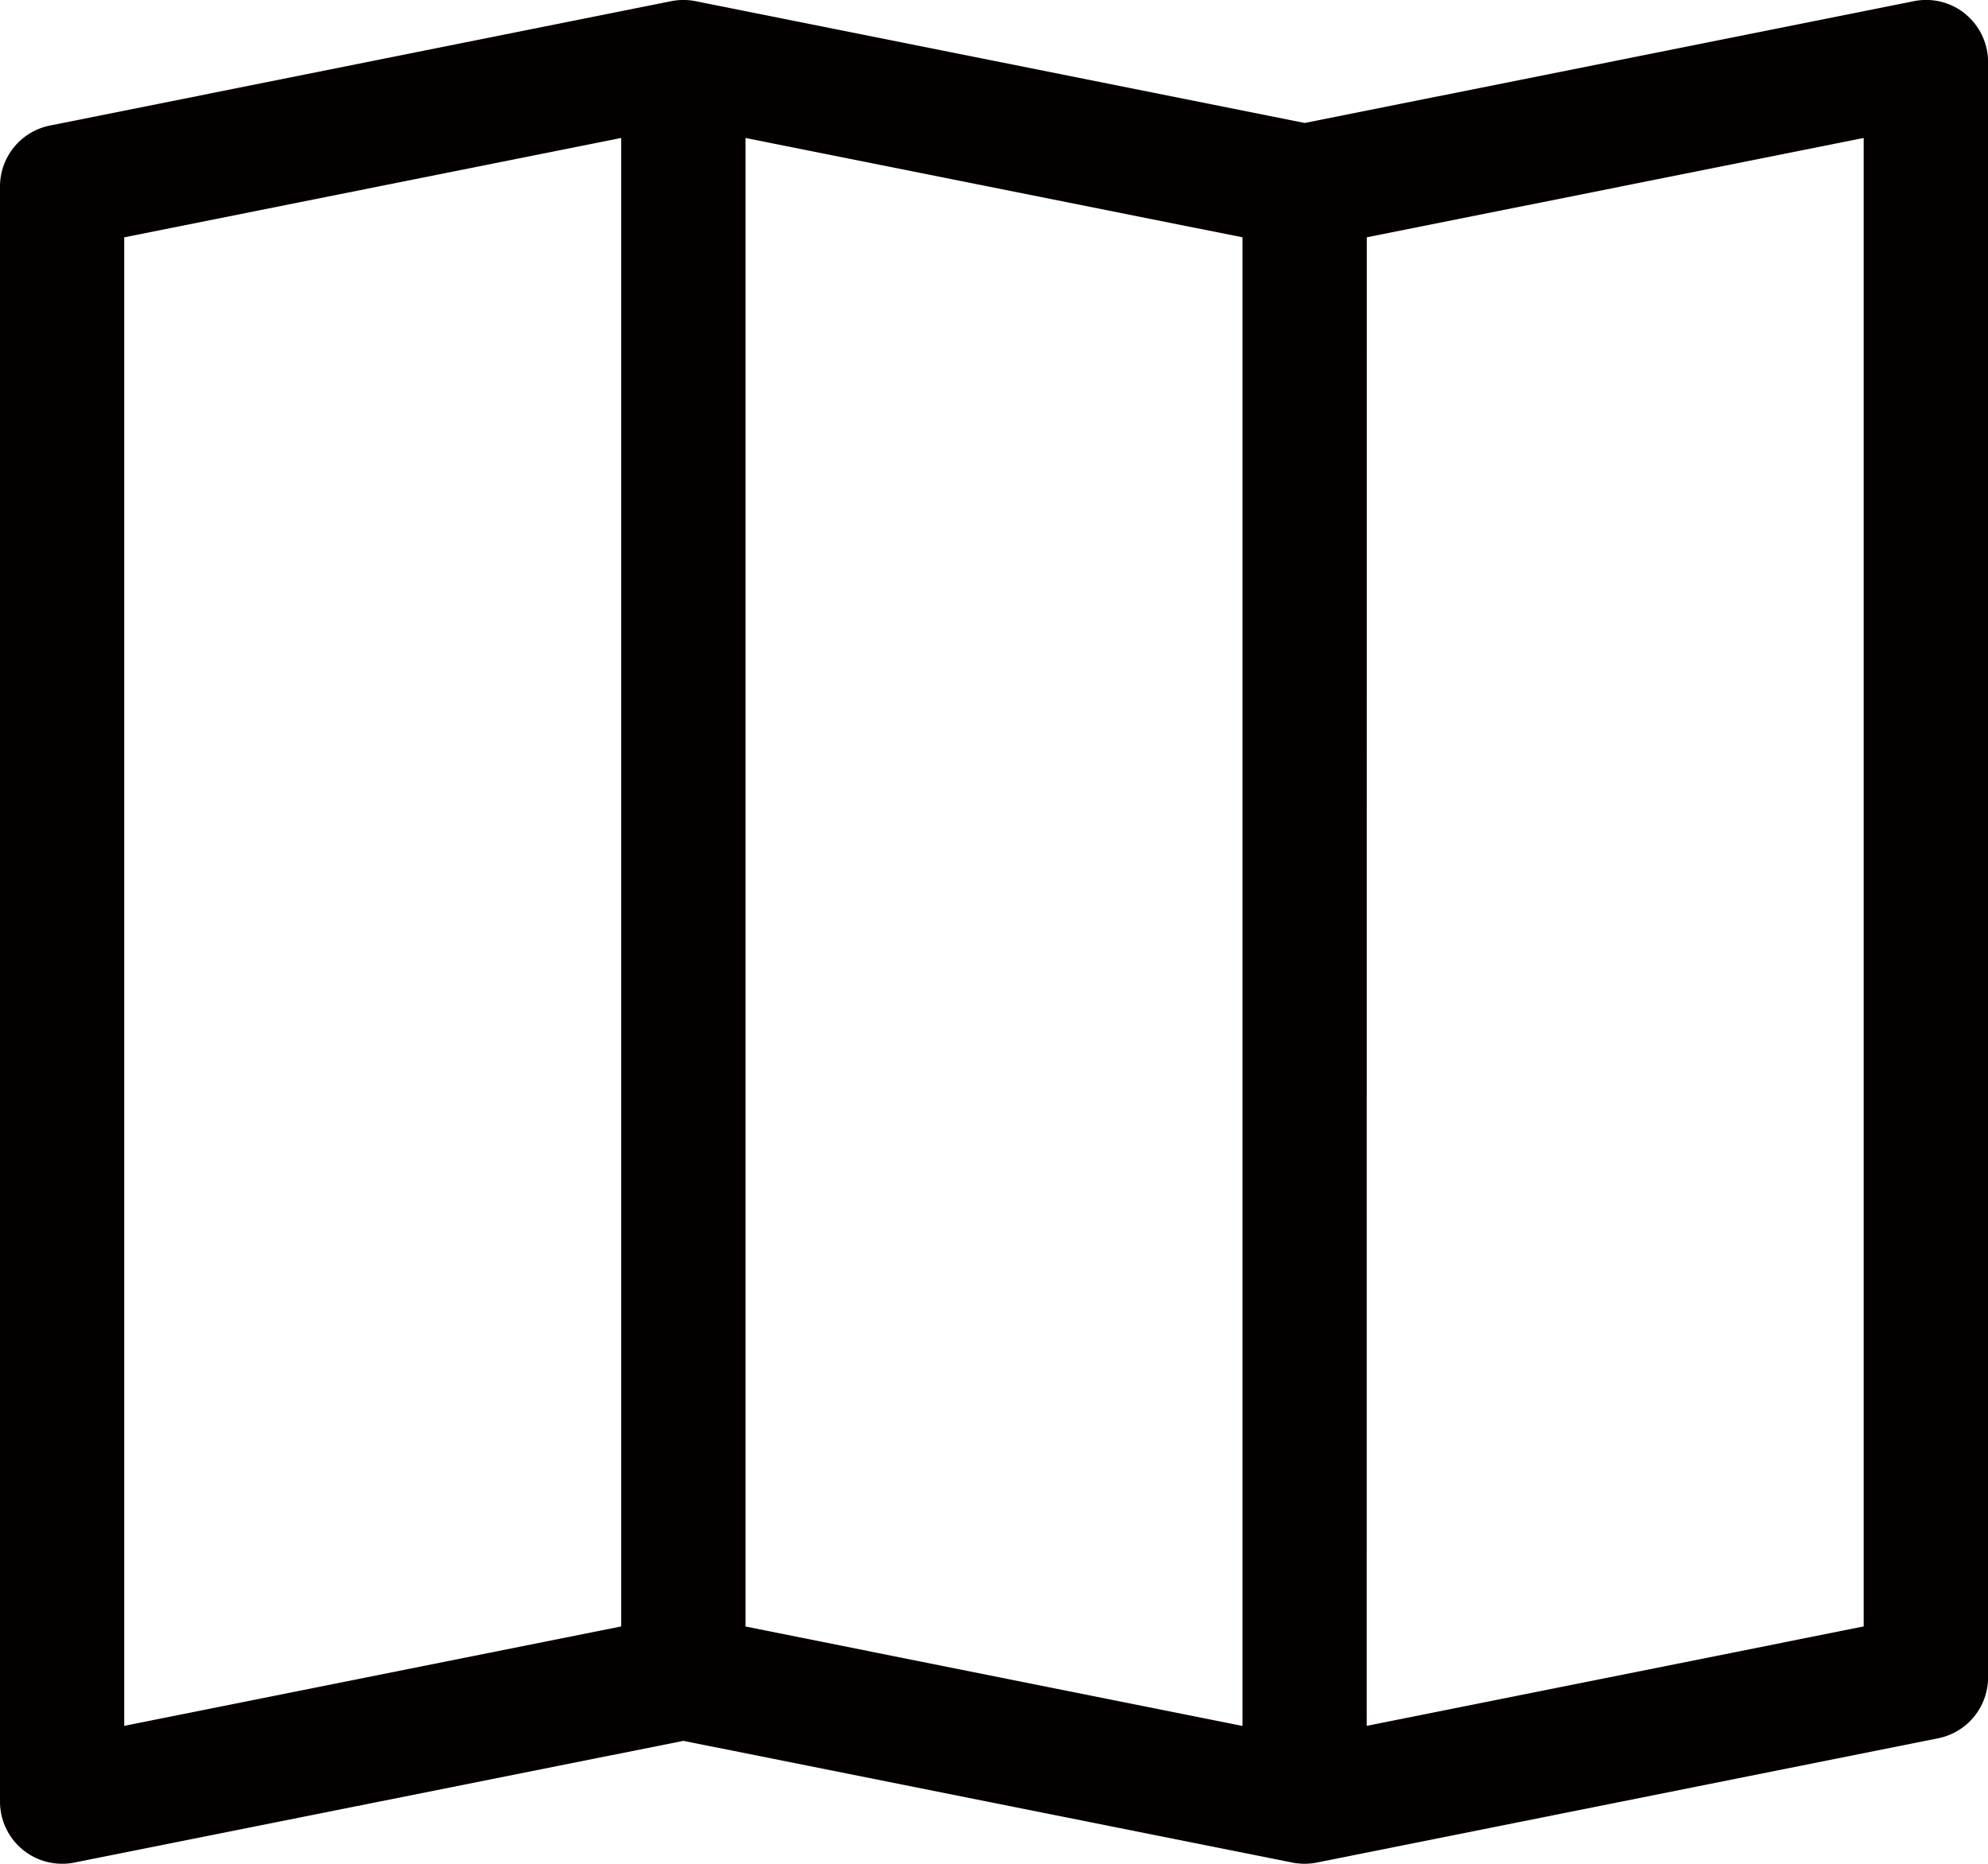 <svg xmlns="http://www.w3.org/2000/svg" width="23.733" height="22.25" viewBox="0 0 23.733 22.25"><defs><style>.a{fill:#040000;fill-rule:evenodd;}</style></defs><path class="a" d="M23.462,1.292a.742.742,0,0,1,.272.574V21.15a.742.742,0,0,1-.6.727L15.72,23.36a.744.744,0,0,1-.291,0L8.158,21.907.887,23.36A.742.742,0,0,1,0,22.633V3.35a.742.742,0,0,1,.6-.727L8.013,1.139a.742.742,0,0,1,.291,0l7.272,1.454,7.272-1.454a.742.742,0,0,1,.616.153ZM14.833,3.958,8.9,2.772v17.77l5.933,1.187Zm1.483,17.77,5.933-1.187V2.772L16.317,3.958Zm-8.9-1.187V2.772L1.483,3.958v17.77Z" transform="translate(0 -1.125)"/></svg>